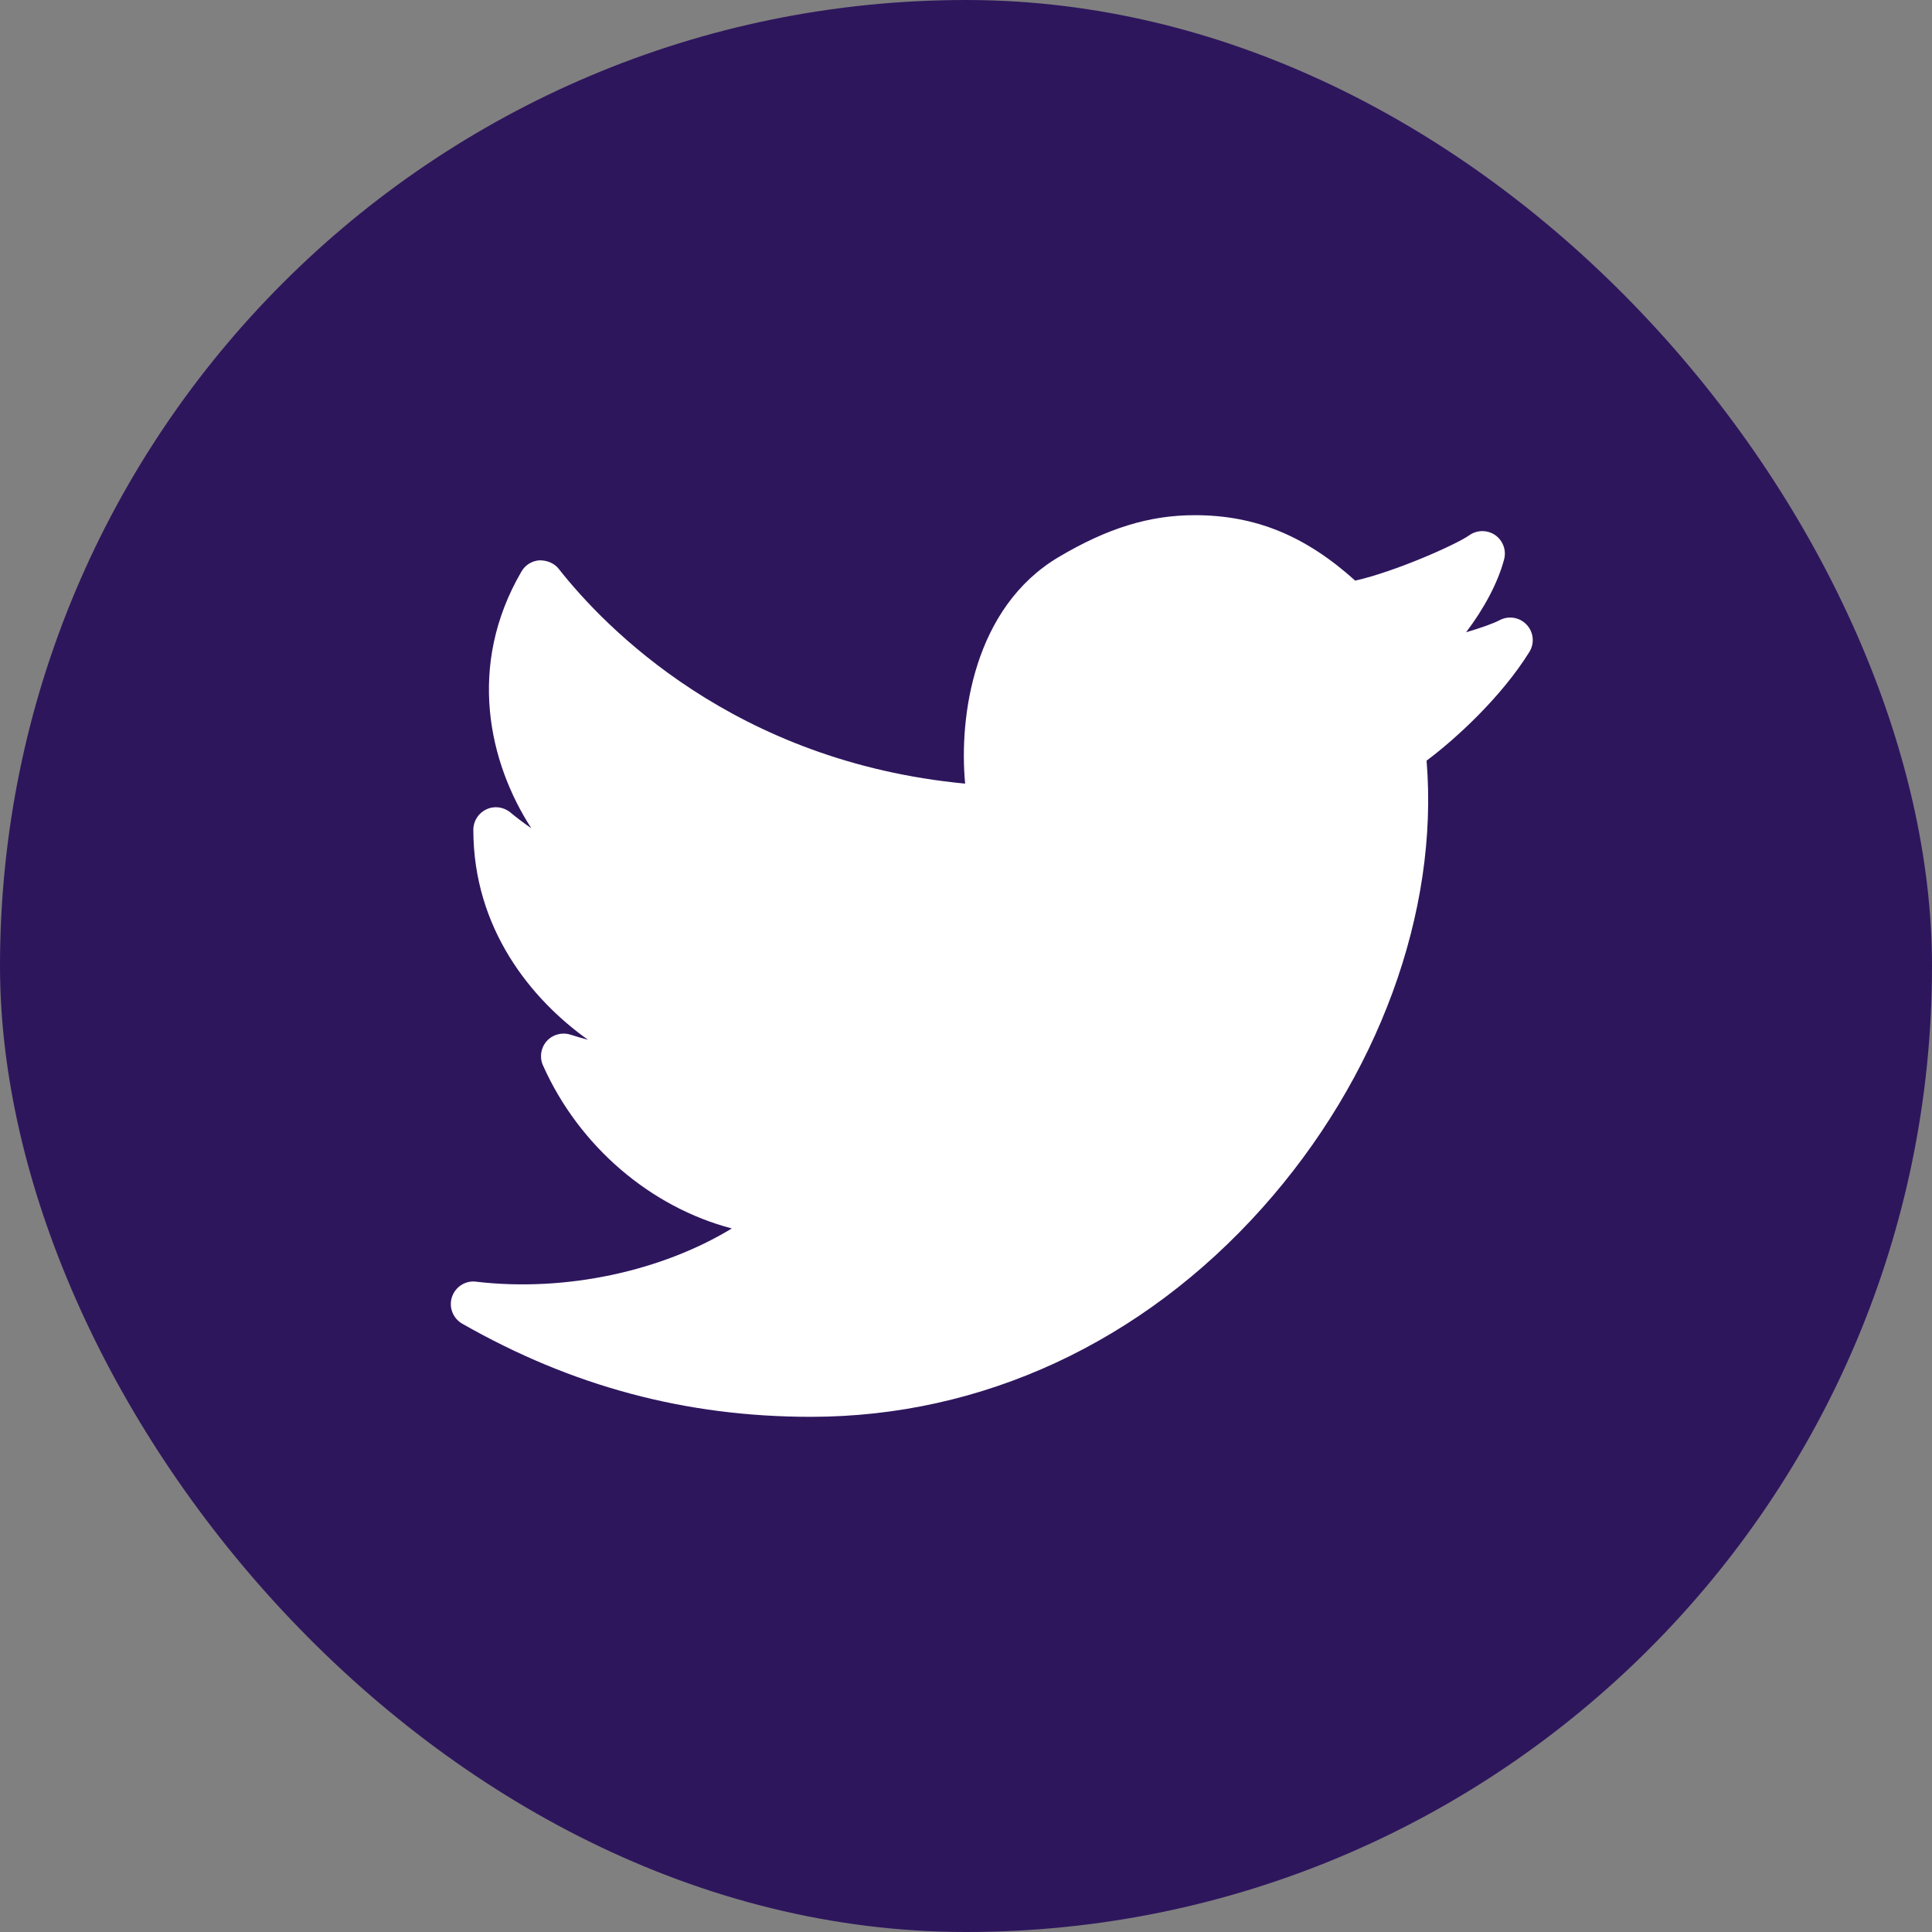 <svg width="38" height="38" viewBox="0 0 38 38" fill="none" xmlns="http://www.w3.org/2000/svg">
<rect x="0" y="0" width="38" height="38" fill="#808080" stroke="none"/>
<rect width="38" height="38" rx="19" fill="#2E165D"/>
<path fill-rule="evenodd" clip-rule="evenodd" d="M30.028 12.288C29.893 12.142 29.675 12.104 29.498 12.197C29.371 12.264 29.125 12.351 28.836 12.436C29.182 11.981 29.463 11.464 29.584 11.001C29.632 10.821 29.56 10.631 29.408 10.524C29.253 10.419 29.049 10.421 28.899 10.528C28.638 10.713 27.433 11.247 26.655 11.42C25.669 10.532 24.686 10.133 23.498 10.133C22.607 10.133 21.781 10.388 20.822 10.957C19.149 11.95 18.859 14.097 18.983 15.413C14.442 14.981 11.894 12.338 10.989 11.188C10.899 11.074 10.755 11.019 10.609 11.021C10.463 11.031 10.331 11.113 10.257 11.24C9.175 13.096 9.618 15.005 10.45 16.29C10.313 16.197 10.175 16.093 10.037 15.979C9.904 15.87 9.72 15.845 9.565 15.92C9.41 15.992 9.31 16.148 9.31 16.32C9.31 18.268 10.452 19.66 11.565 20.451C11.456 20.422 11.339 20.389 11.216 20.349C11.049 20.299 10.868 20.348 10.753 20.478C10.637 20.608 10.608 20.795 10.679 20.953C11.391 22.554 12.807 23.747 14.394 24.162C13.029 24.993 11.142 25.419 9.362 25.209C9.154 25.182 8.955 25.311 8.889 25.512C8.824 25.711 8.908 25.93 9.091 26.035C11.249 27.267 13.491 27.867 15.945 27.867H15.961C19.314 27.864 22.462 26.405 24.826 23.76C27.108 21.207 28.304 17.938 28.059 14.961C28.645 14.523 29.533 13.704 30.08 12.824C30.186 12.654 30.165 12.434 30.028 12.288Z" fill="white"/>
</svg>
